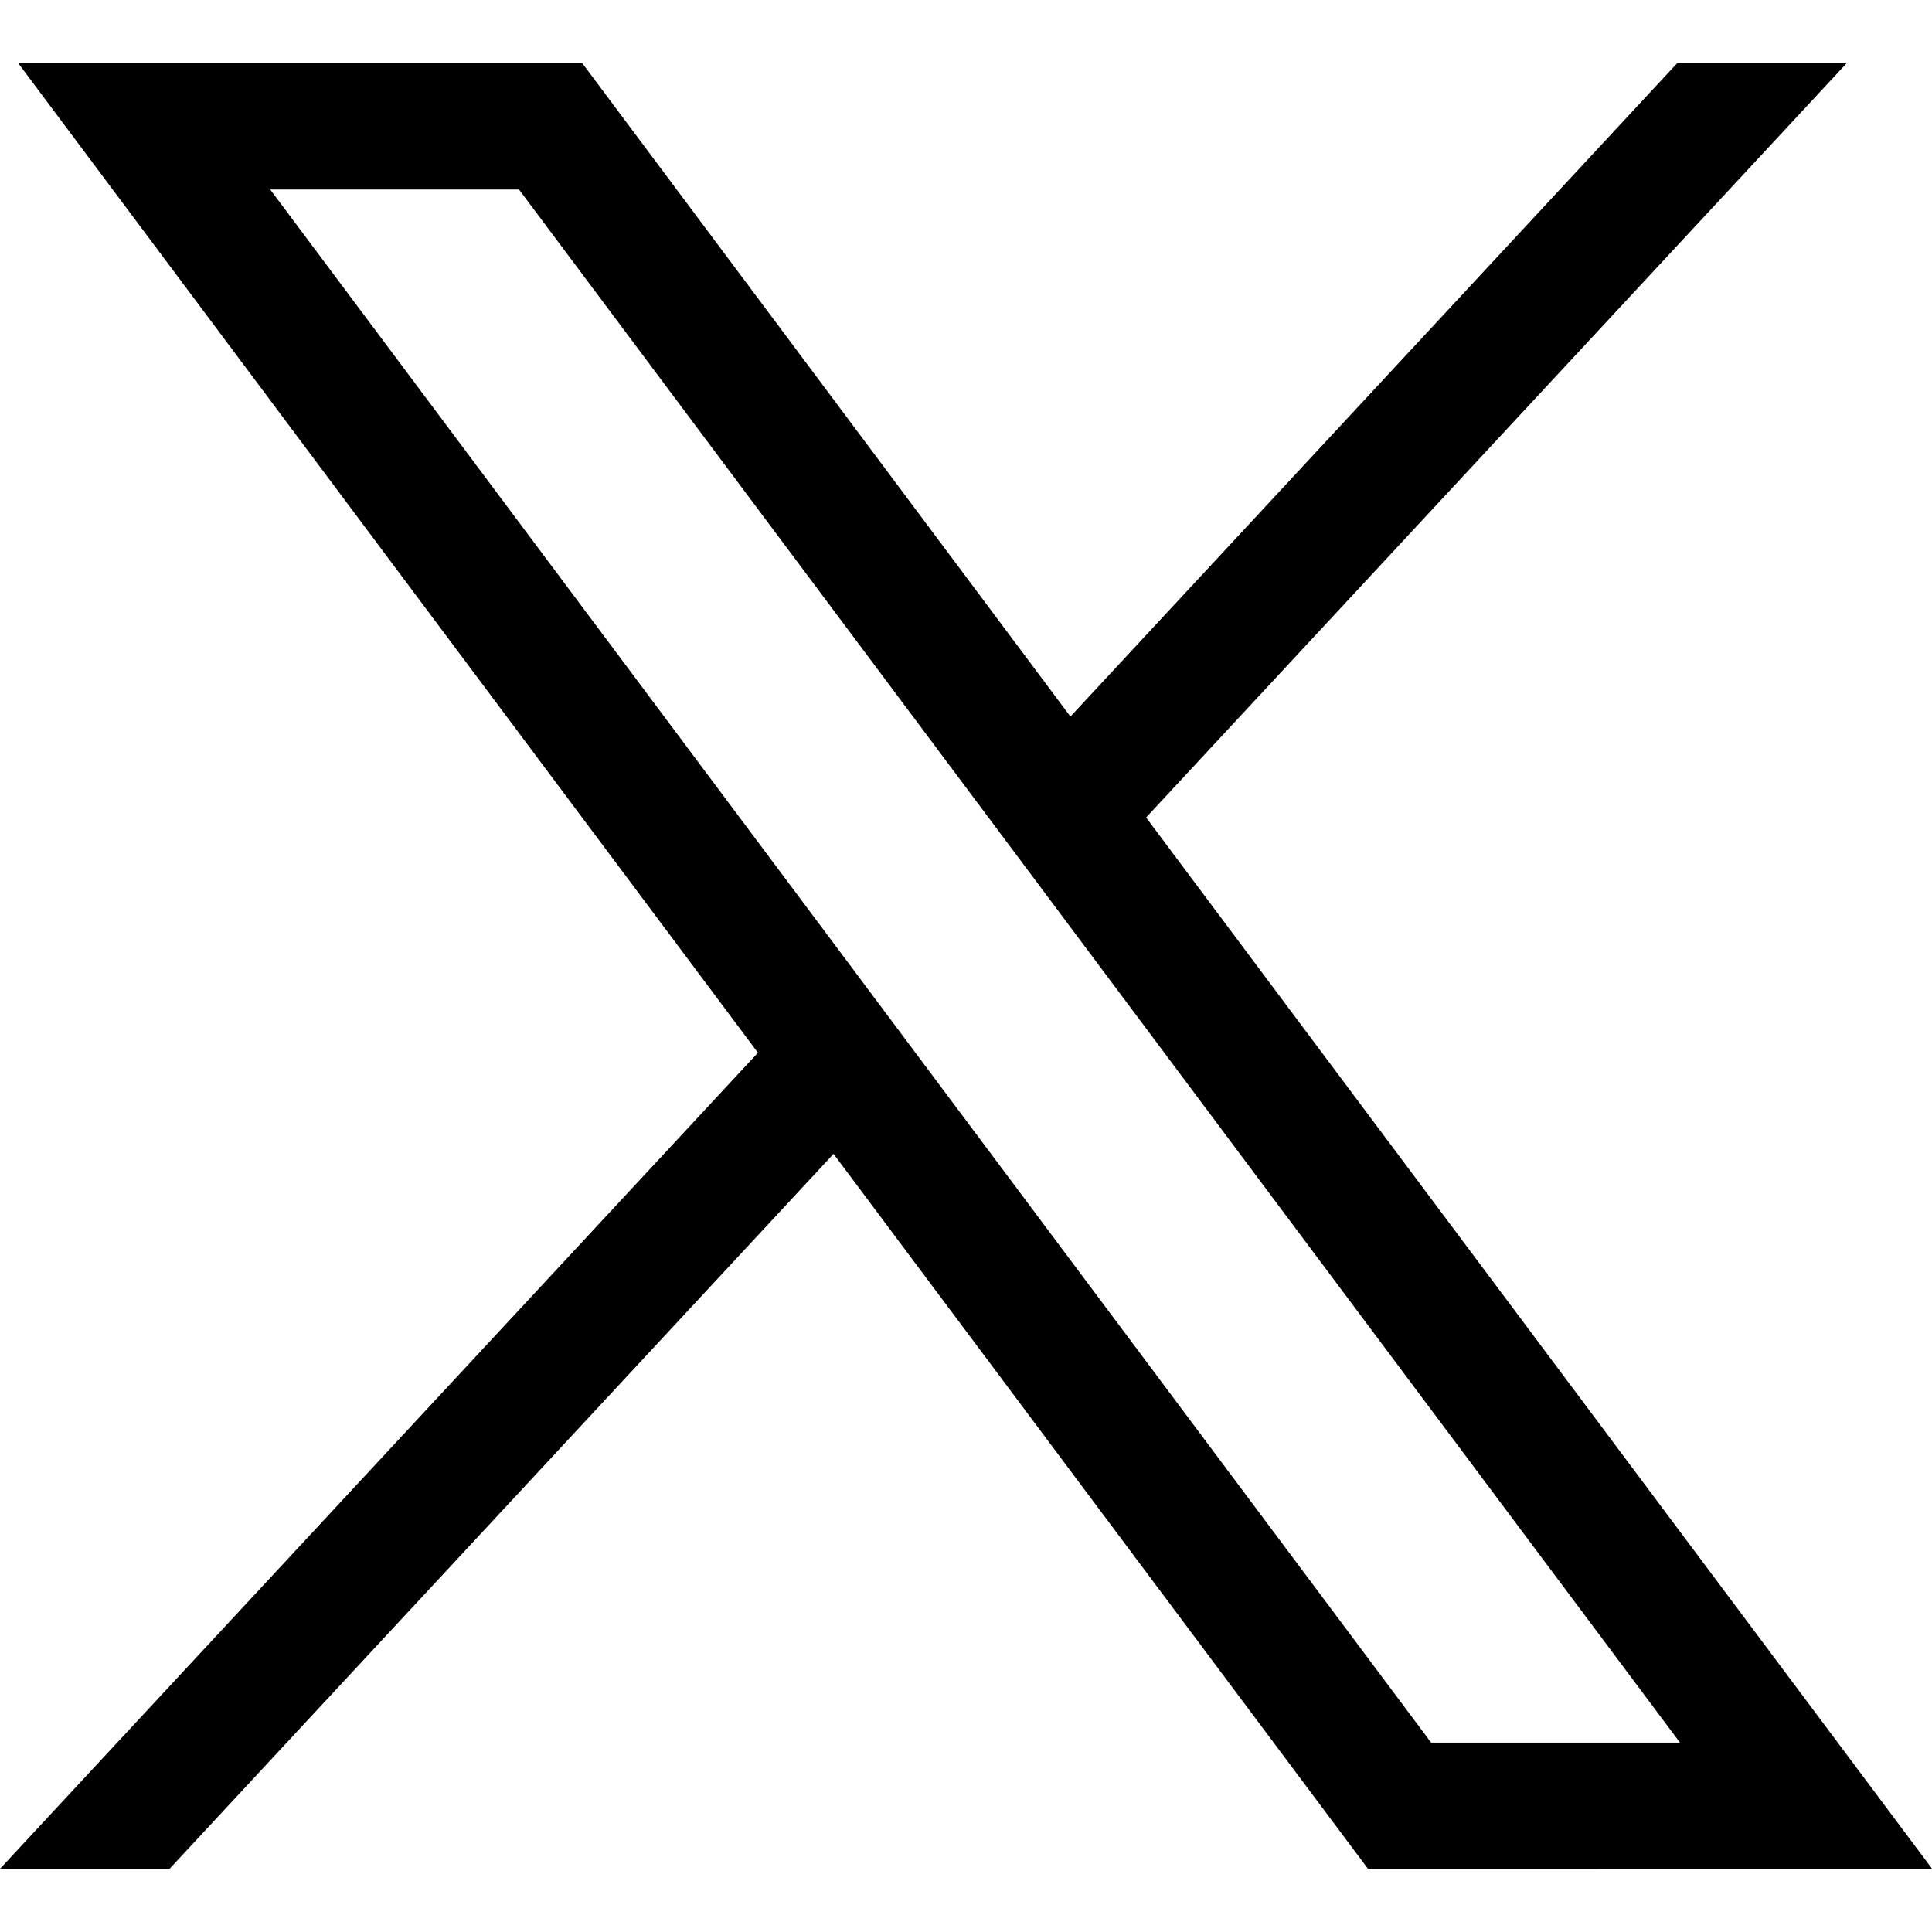 <?xml version="1.0" encoding="UTF-8" standalone="no"?>
<svg xmlns="http://www.w3.org/2000/svg" viewBox="0 0 36 36">
<style>
	g path { stroke: none; }
	g line { stroke: black; }
	g circle { stroke: black; }
	g polyline { stroke: black; }
</style>
<g class="root" id="twitter_alt" data-name="twitter_alt">
	<path d="M5.035 3.531L26.667 32.471h4.637L9.671 3.531ZM25.49 34.822l-9.958-13.321L3.16 34.822H0l14.123-15.206L0.341 1.179H10.851L19.946 13.352L31.25 1.179h3.159l-13.053 14.054l14.645 19.588Z" />
</g>
</svg>